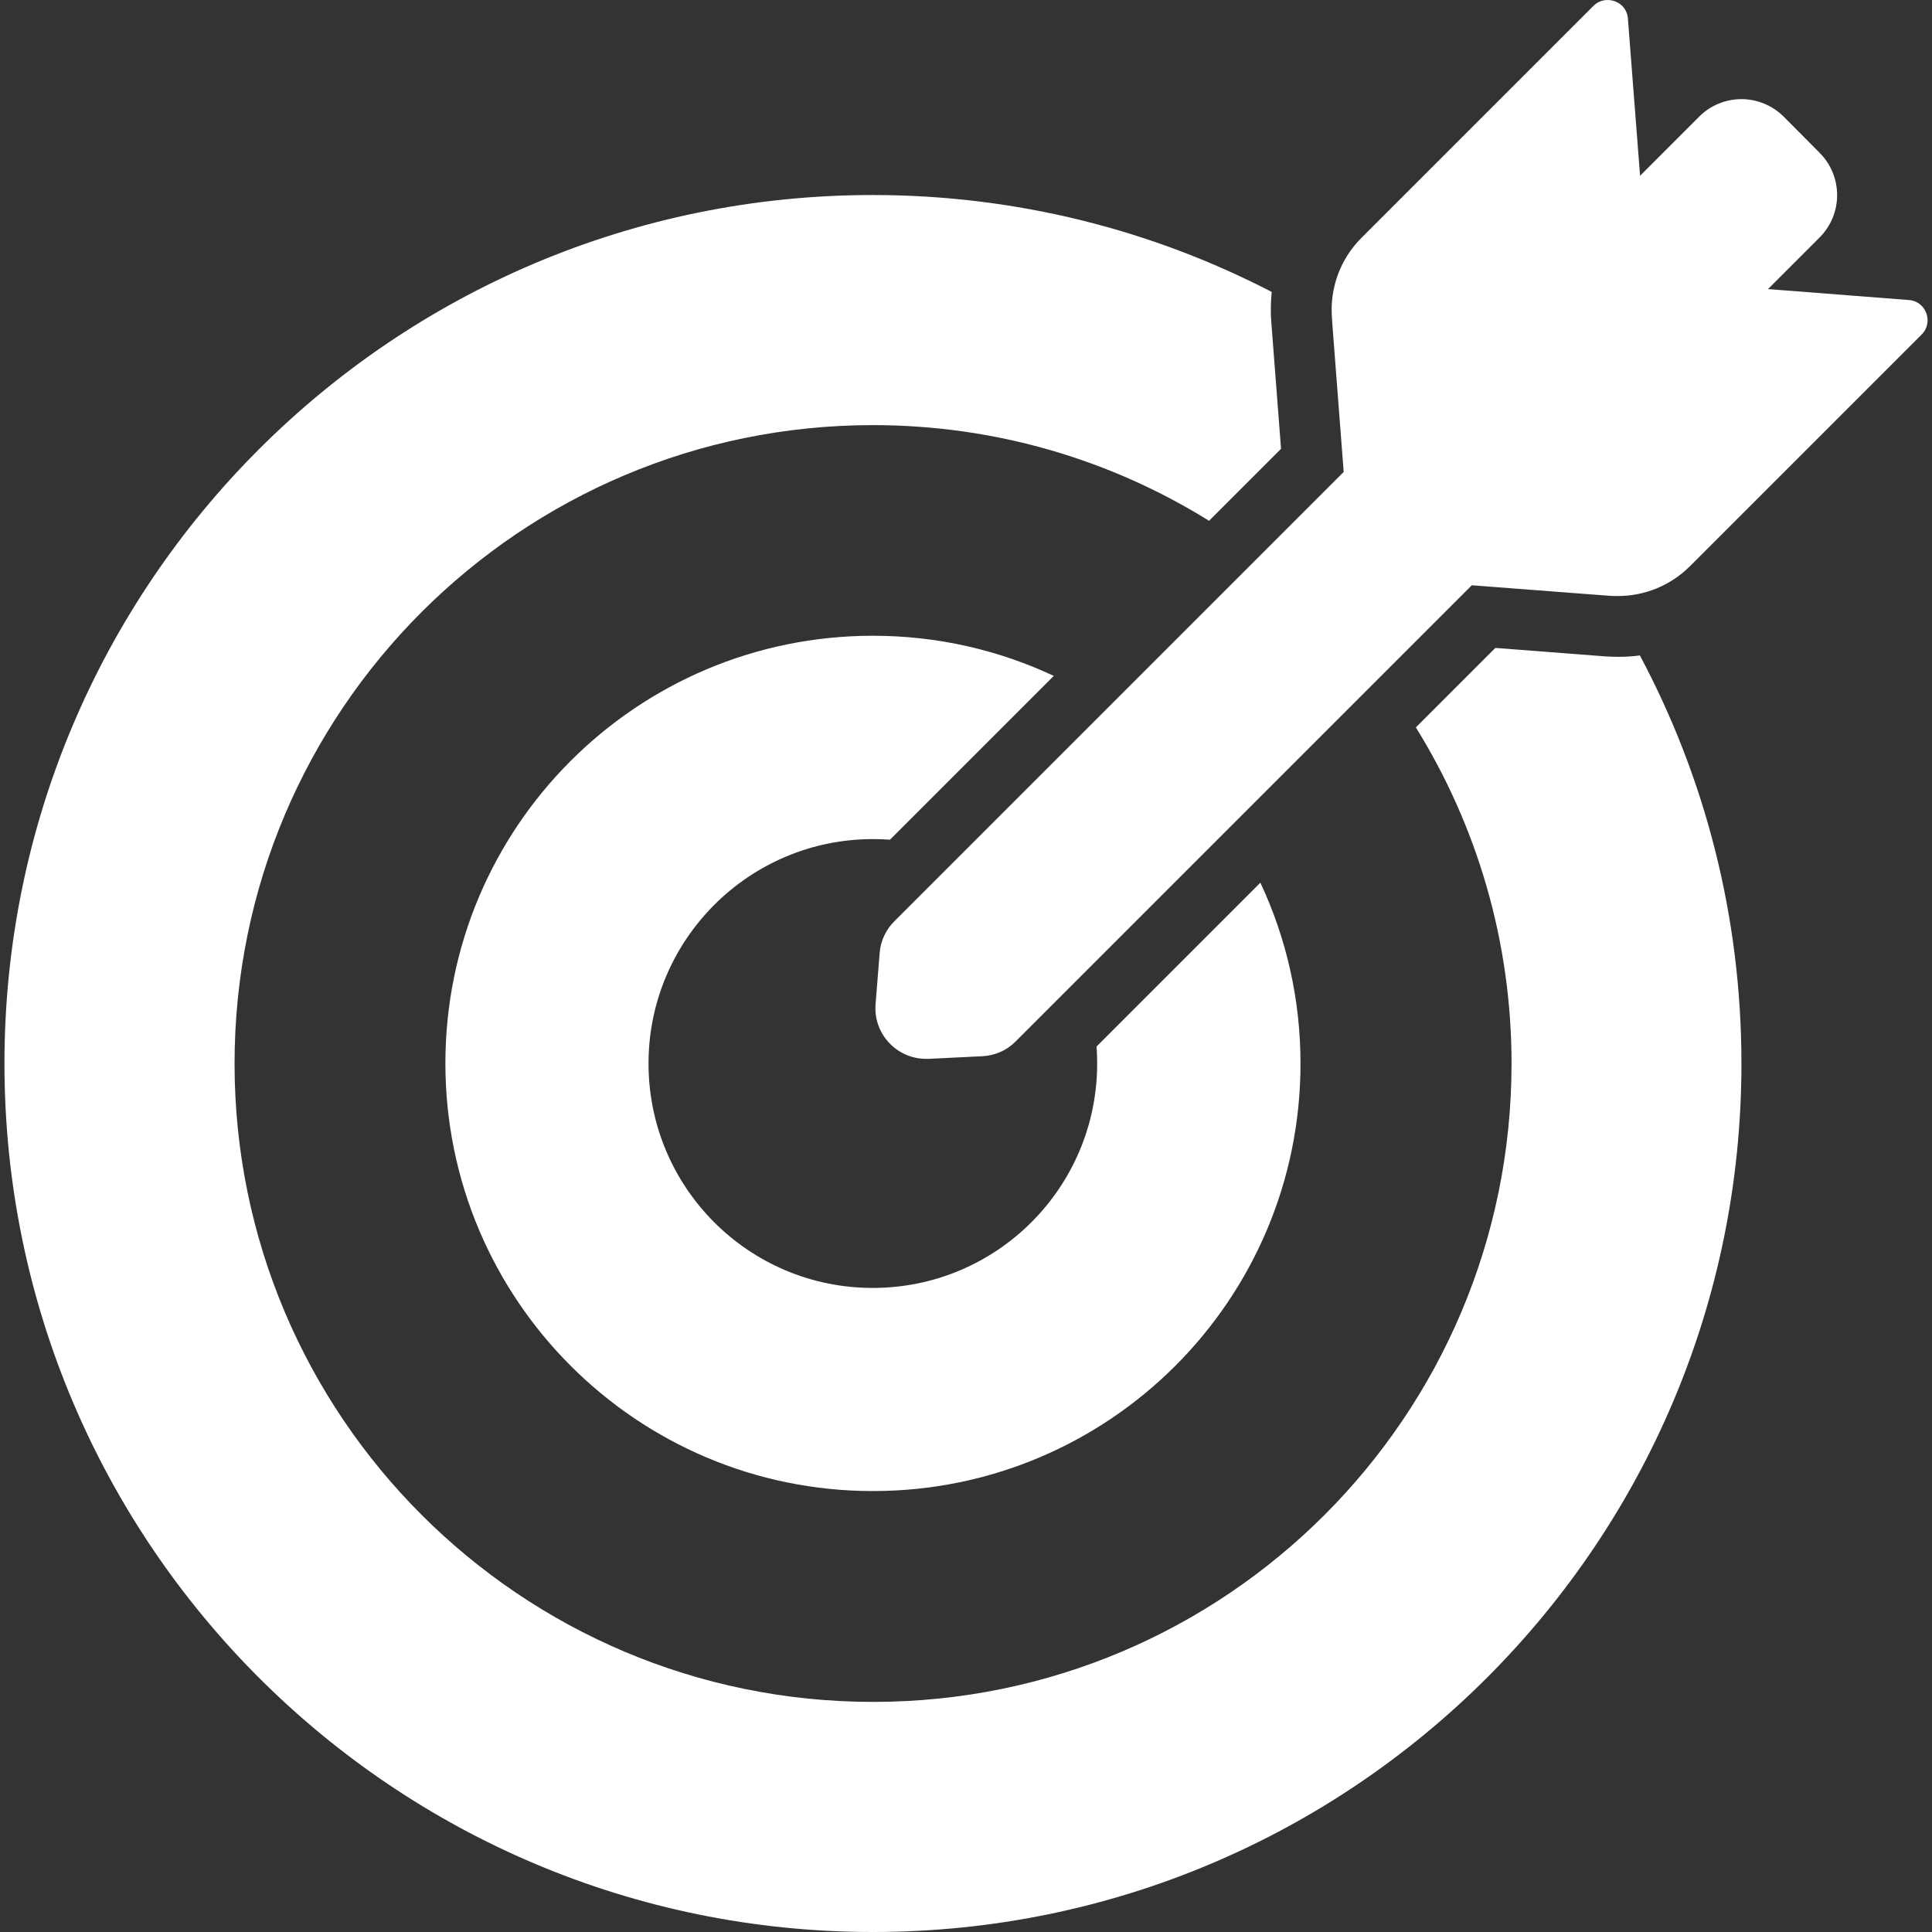 <?xml version="1.0" encoding="UTF-8"?> <!-- Generator: Adobe Illustrator 23.1.1, SVG Export Plug-In . SVG Version: 6.00 Build 0) --> <svg xmlns="http://www.w3.org/2000/svg" xmlns:xlink="http://www.w3.org/1999/xlink" id="Capa_1" x="0px" y="0px" viewBox="0 0 953 953" style="enable-background:new 0 0 953 953;" xml:space="preserve"><rect x="0" y="0" width="953" height="953" fill="#333333" stroke="none"/> <style type="text/css"> .st0{fill:#FFFFFF;} </style> <g> <g> <path class="st0" d="M430.6,953C667.2,953,859,761.2,859,524.6c0-72.8-18.1-141.3-50.1-201.3c-3.5,0.5-7.1,0.7-10.6,0.7 c-2,0-4.1-0.1-6.2-0.2l-54.5-4.2l-39.2,39.2c29.9,48.2,47.2,105,47.2,165.8c0,173.9-141,314.9-314.9,314.9 c-173.9,0-315-141-315-314.9c0-173.9,141-314.9,314.9-314.9c60.9,0,117.7,17.3,165.8,47.2l35.5-35.5l-4.8-62.5 c-0.4-5-0.3-10,0.2-14.9c-58.9-30.5-125.8-47.8-196.8-47.8C194,96.2,2.2,288,2.2,524.6S194,953,430.6,953z"></path> <path class="st0" d="M430.6,413.9c2.8,0,5.6,0.1,8.4,0.3l79.1-79.1l1.7-1.7c-27.1-12.7-57.3-19.8-89.2-19.8 c-116.5,0-210.9,94.4-210.9,210.9s94.4,211,210.9,211s210.9-94.4,210.9-210.9c0-31.9-7.1-62.1-19.8-89.2l-1.7,1.7l-79.1,79.1 c0.2,2.8,0.3,5.6,0.3,8.4c0,61.1-49.5,110.7-110.7,110.7s-110.6-49.6-110.6-110.7C319.9,463.5,369.5,413.9,430.6,413.9z"></path> <path class="st0" d="M872.1,142.6l25.4-25.4c11.6-11.6,11.6-30.3,0-41.9l-17.6-17.7c-5.8-5.8-13.4-8.7-20.9-8.7 s-15.2,2.9-20.9,8.7L809,86.7l-6-77.5c-0.4-5.7-5.1-9.2-10-9.2c-2.5,0-5,0.9-7,2.9L671.5,117.4c-10.3,10.3-15.6,24.6-14.5,39.2 l0.3,4.5l5.5,71.7l-41.4,41.4l-74.5,74.5l-1.7,1.7l-72.1,72.1l-32,32c-4.2,4.2-6.8,9.8-7.2,15.7l-2,25.1 c-1.2,14.6,10.4,27,24.9,27c0.4,0,0.8,0,1.3,0l26.5-1.3c6.2-0.3,12.1-2.9,16.4-7.3l31.7-31.7l72.1-72.1l1.7-1.7l74.5-74.5l45-45 l65.4,5l2.9,0.2c1.3,0.1,2.6,0.1,3.8,0.1c13.2,0,25.9-5.2,35.4-14.6L947.9,165c6-6,2.2-16.4-6.3-17L872.1,142.6z"></path> </g> </g> </svg> 